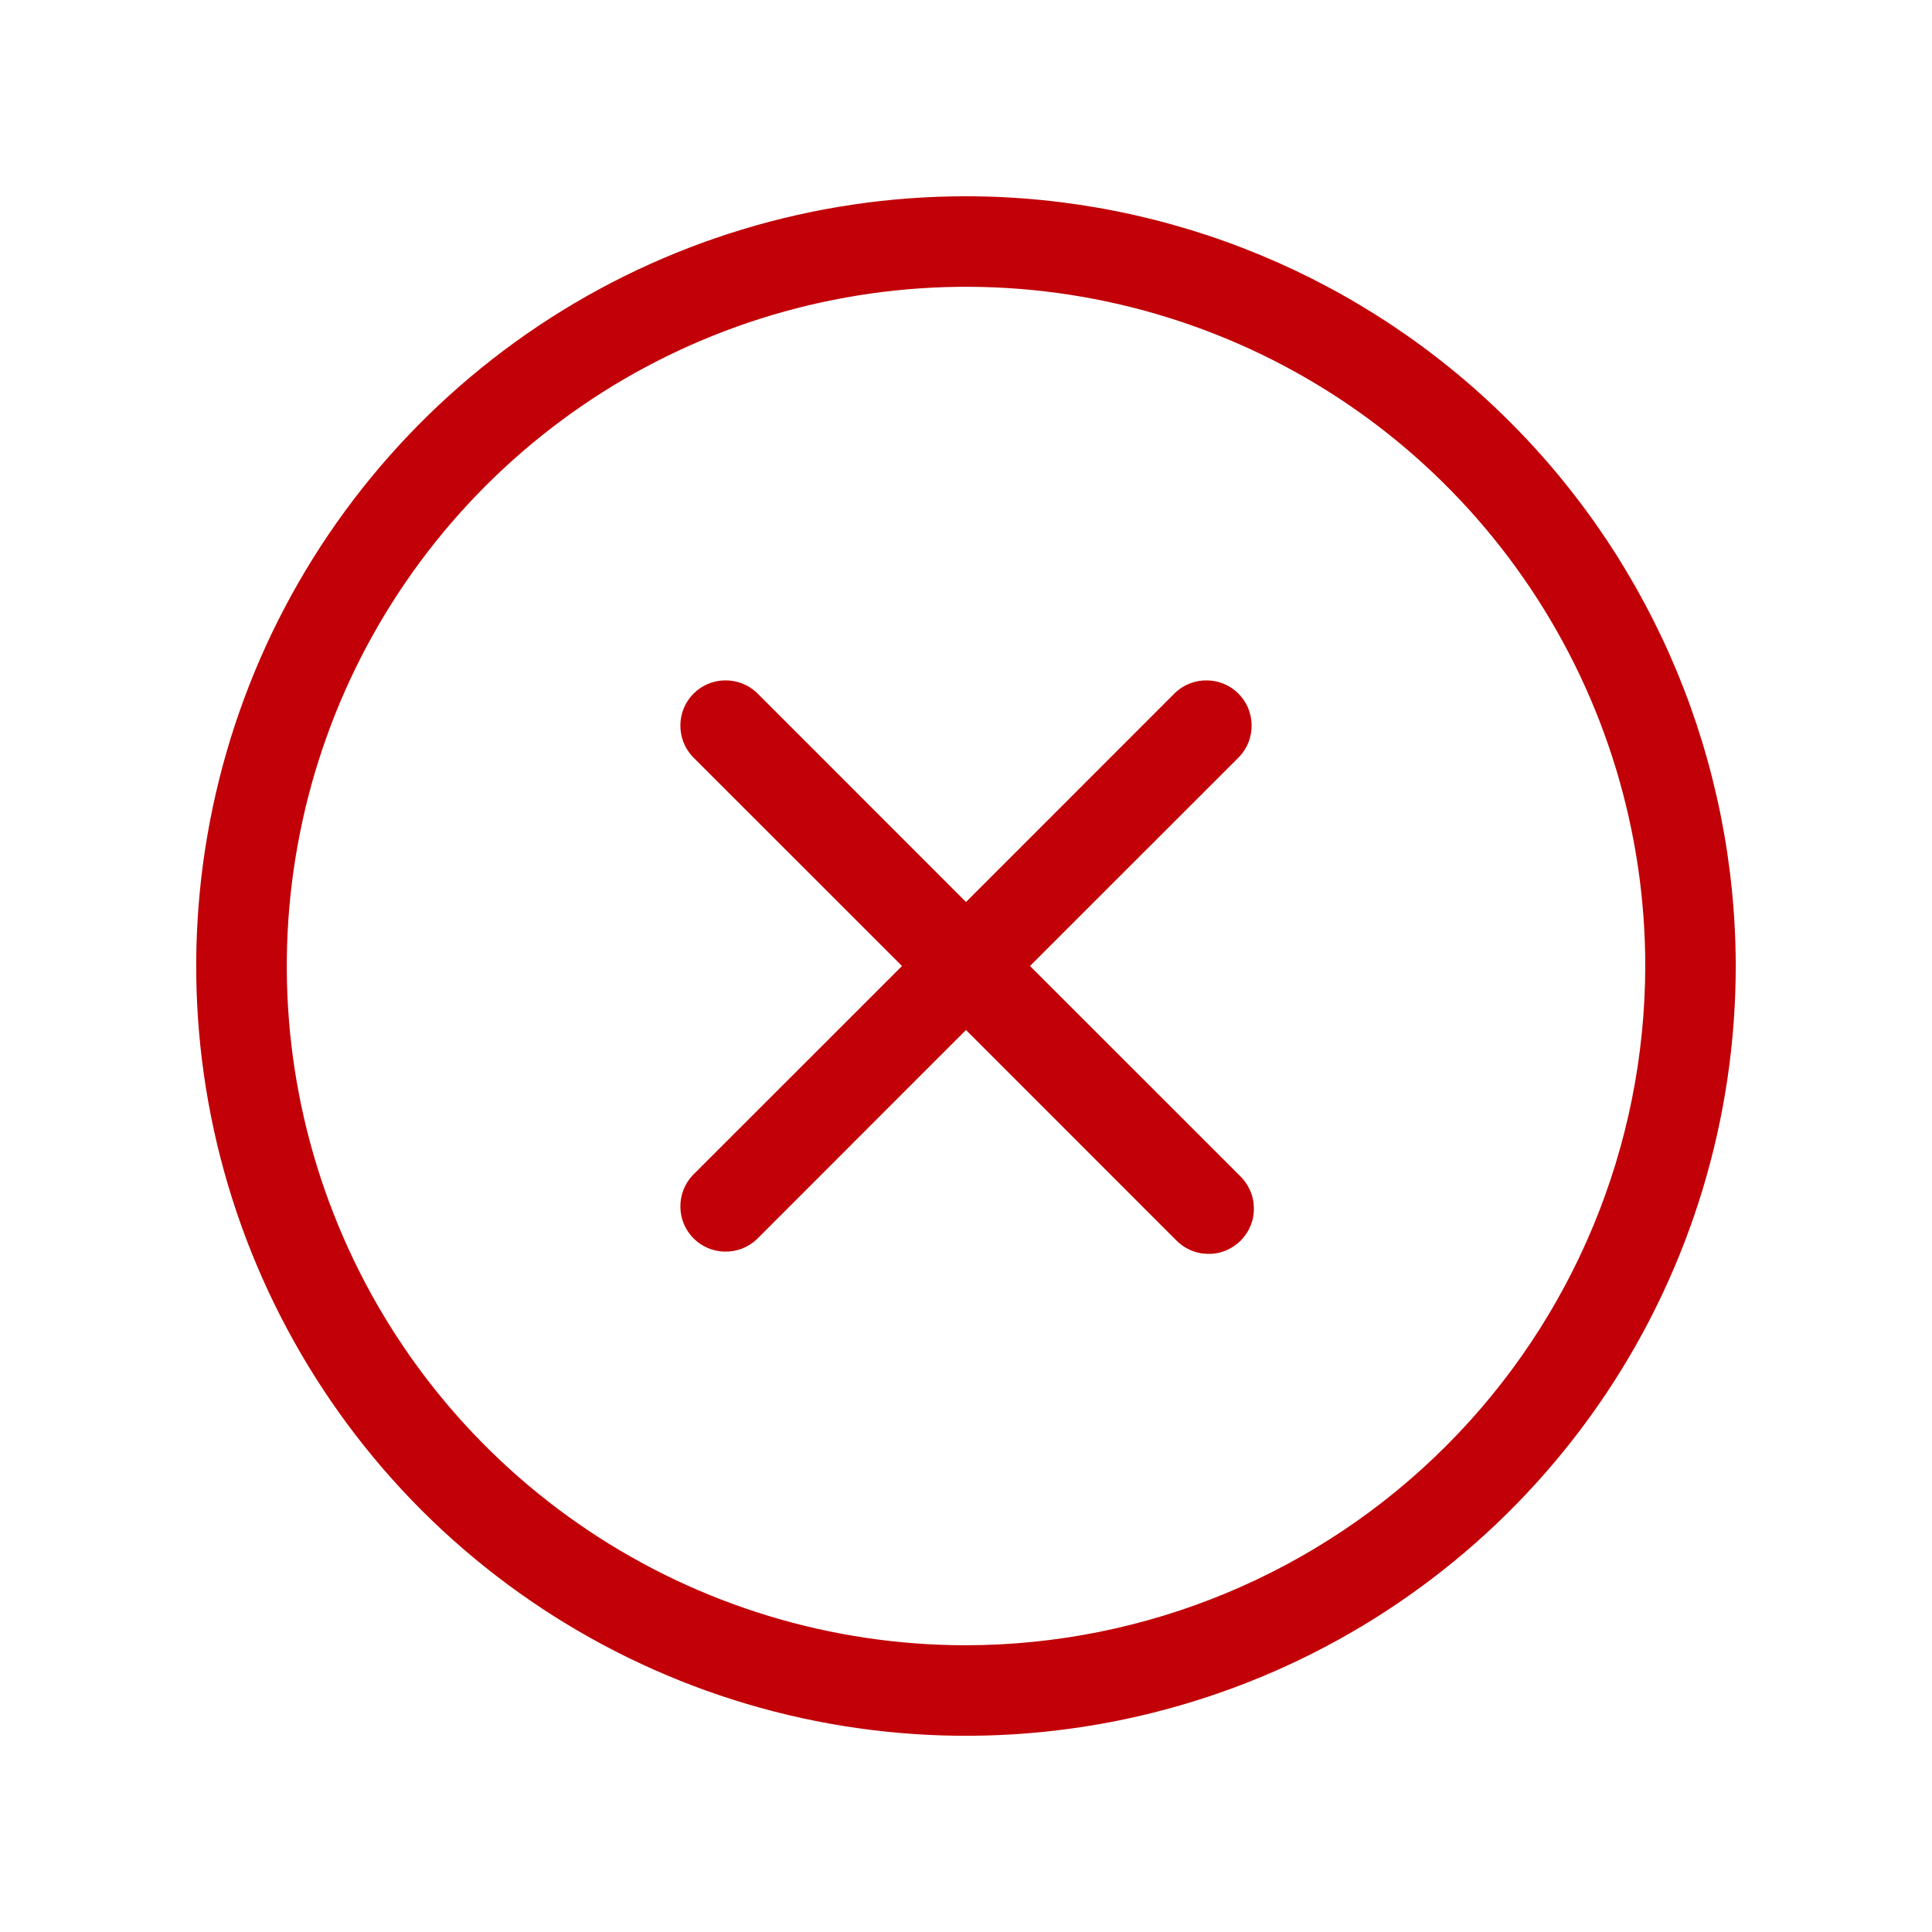 <svg width="24" height="24" viewBox="0 0 24 24" fill="none" xmlns="http://www.w3.org/2000/svg">
<path d="M15.398 9.398L12.795 12L15.398 14.602C15.453 14.654 15.497 14.716 15.528 14.785C15.559 14.854 15.575 14.929 15.576 15.004C15.578 15.08 15.564 15.155 15.536 15.225C15.507 15.295 15.465 15.358 15.412 15.412C15.358 15.465 15.295 15.507 15.225 15.536C15.155 15.564 15.08 15.578 15.004 15.576C14.929 15.575 14.854 15.559 14.785 15.528C14.716 15.497 14.654 15.453 14.602 15.398L12 12.795L9.398 15.398C9.291 15.497 9.15 15.551 9.004 15.548C8.858 15.546 8.719 15.487 8.616 15.384C8.513 15.281 8.454 15.142 8.452 14.996C8.449 14.85 8.503 14.709 8.602 14.602L11.205 12L8.602 9.398C8.503 9.291 8.449 9.15 8.452 9.004C8.454 8.858 8.513 8.719 8.616 8.616C8.719 8.513 8.858 8.454 9.004 8.452C9.15 8.449 9.291 8.503 9.398 8.602L12 11.205L14.602 8.602C14.709 8.503 14.85 8.449 14.996 8.452C15.142 8.454 15.281 8.513 15.384 8.616C15.487 8.719 15.546 8.858 15.548 9.004C15.551 9.15 15.497 9.291 15.398 9.398ZM21.562 12C21.562 13.891 21.002 15.74 19.951 17.313C18.9 18.885 17.407 20.111 15.659 20.835C13.912 21.558 11.989 21.748 10.134 21.379C8.28 21.01 6.576 20.099 5.238 18.762C3.901 17.424 2.99 15.72 2.621 13.866C2.252 12.011 2.442 10.088 3.165 8.341C3.889 6.593 5.115 5.1 6.687 4.049C8.26 2.998 10.109 2.438 12 2.438C14.535 2.44 16.966 3.449 18.758 5.242C20.551 7.034 21.559 9.465 21.562 12ZM20.438 12C20.438 10.331 19.943 8.7 19.015 7.312C18.088 5.925 16.771 4.843 15.229 4.205C13.687 3.566 11.991 3.399 10.354 3.725C8.717 4.05 7.214 4.854 6.034 6.034C4.854 7.214 4.05 8.717 3.725 10.354C3.399 11.991 3.566 13.687 4.205 15.229C4.843 16.771 5.925 18.088 7.312 19.015C8.7 19.943 10.331 20.438 12 20.438C14.237 20.435 16.382 19.545 17.963 17.963C19.545 16.382 20.435 14.237 20.438 12Z" fill="#C10007"/>
</svg>
